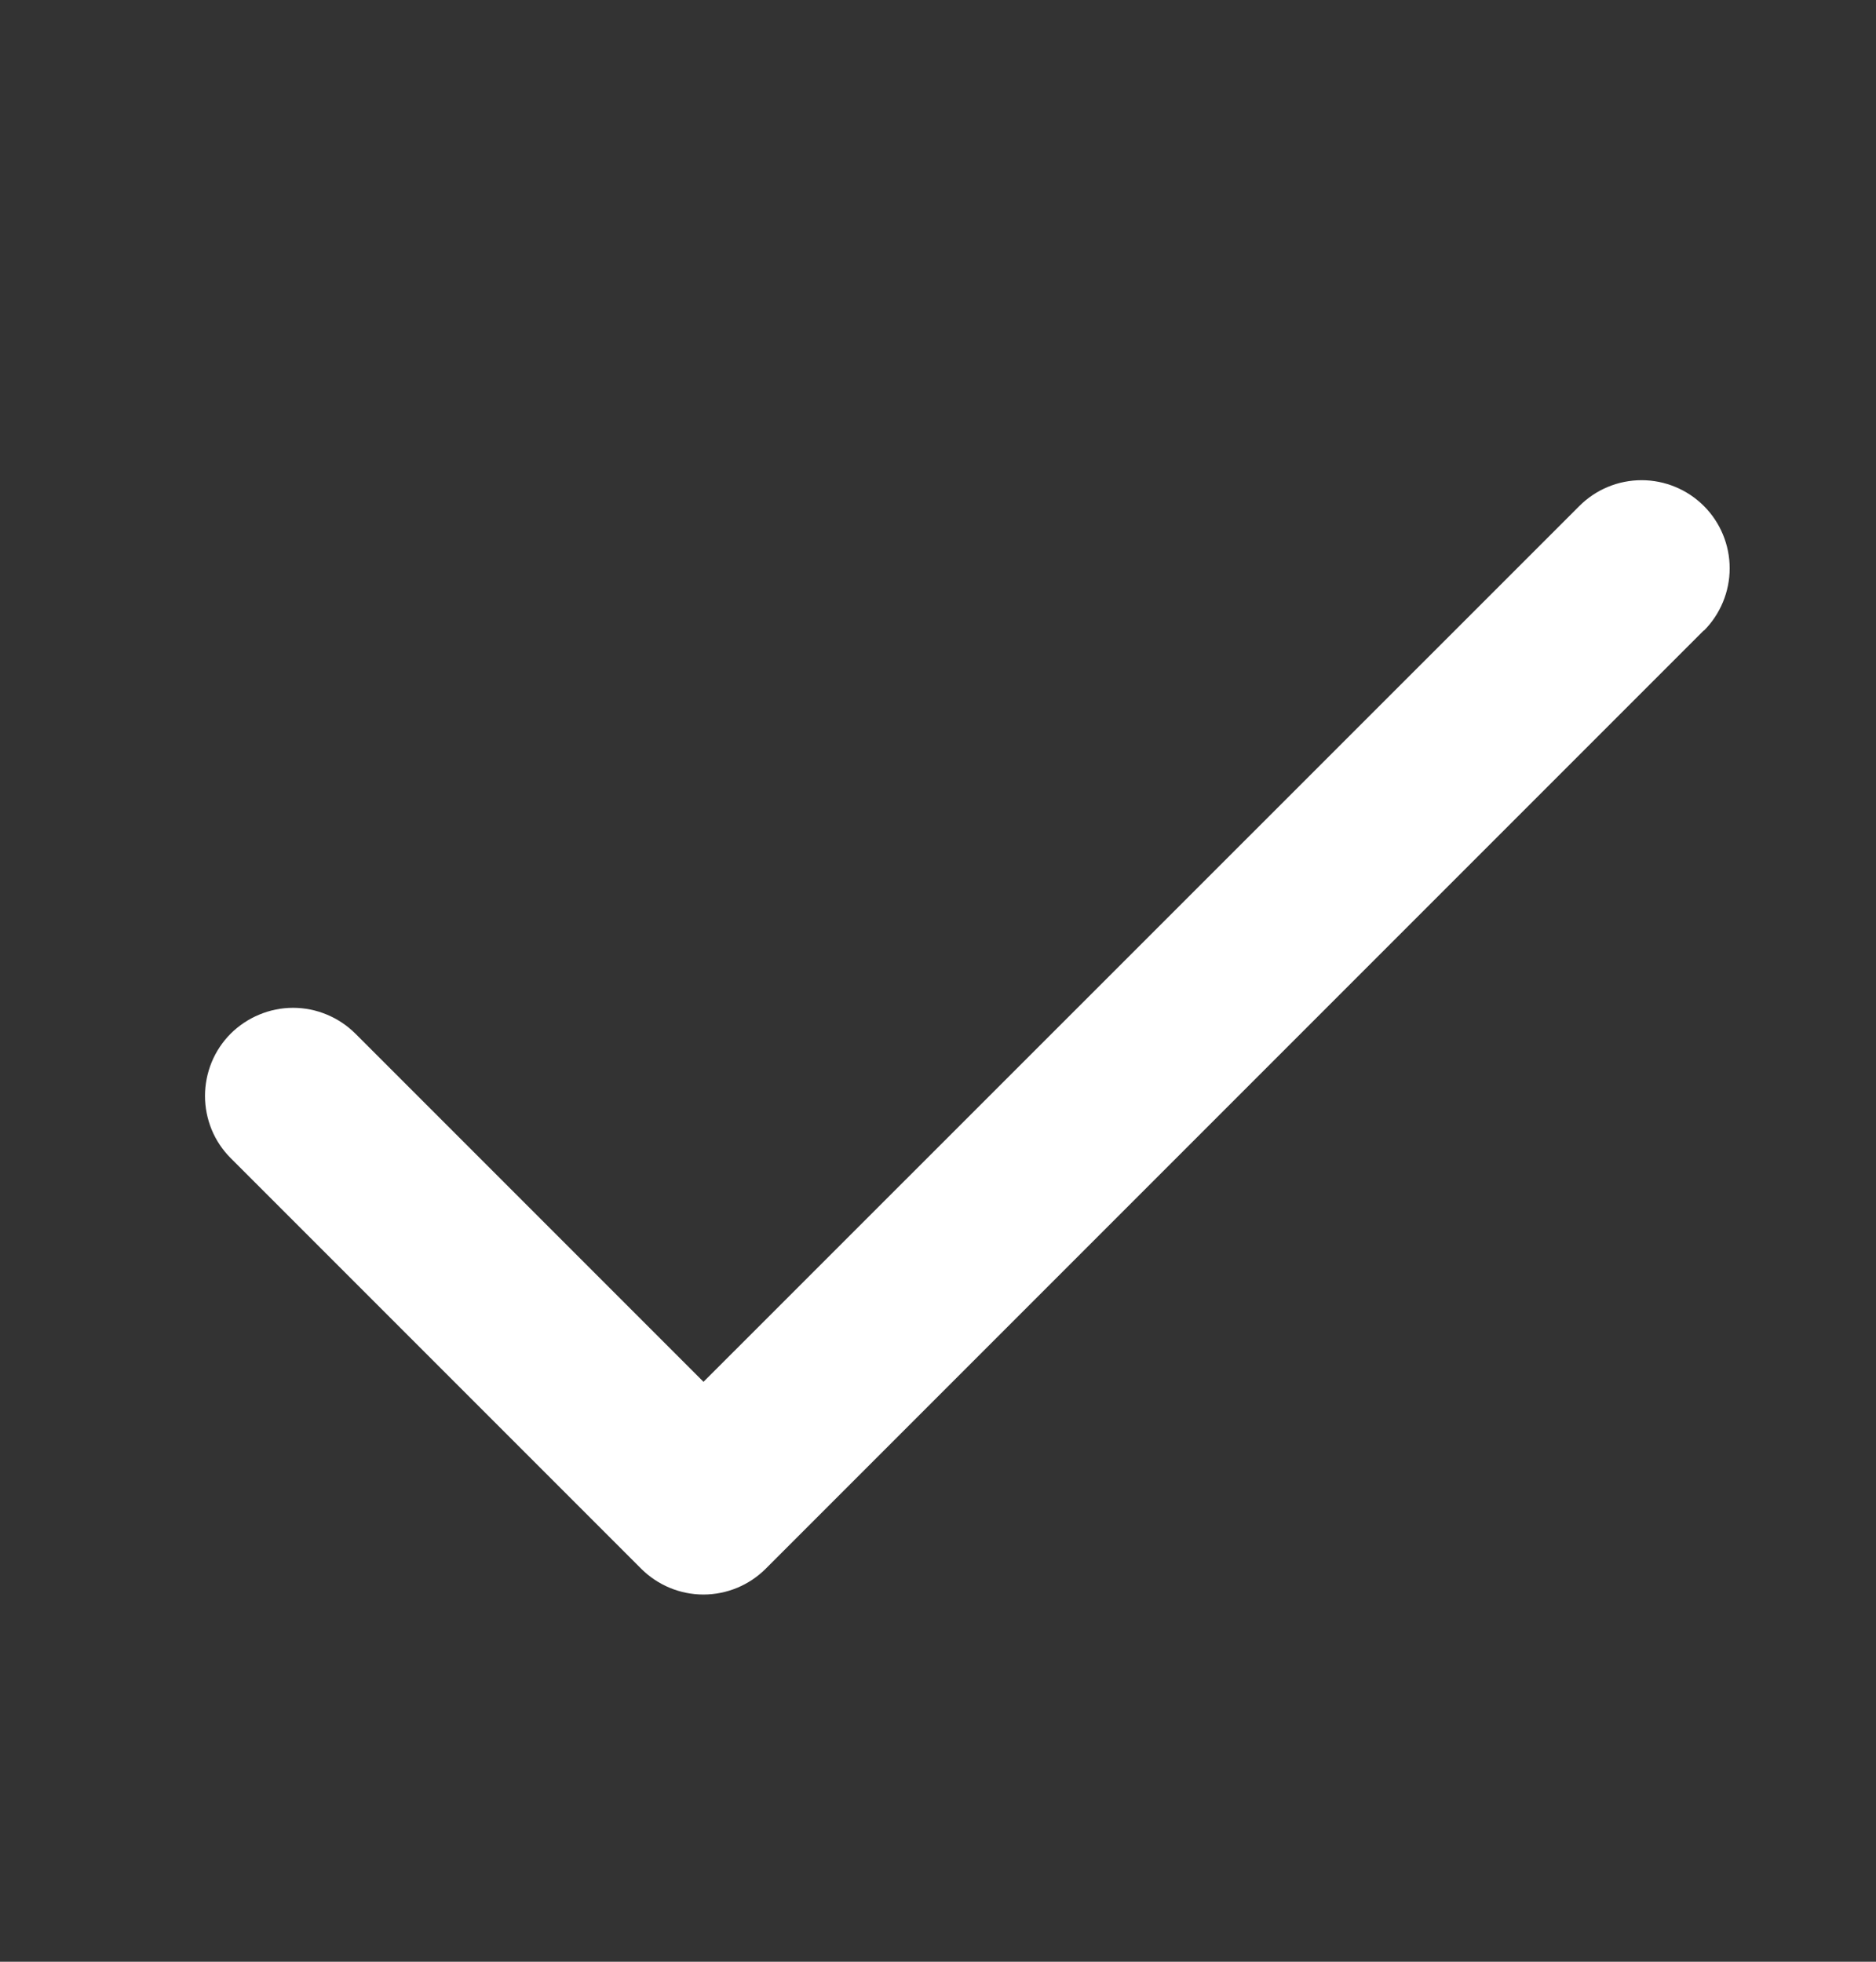 <svg width="22" height="23" viewBox="0 0 22 23" fill="none" xmlns="http://www.w3.org/2000/svg">
<rect x="0" y="0" width="22" height="23" fill="#333333" stroke="none"/>
<path d="M19.98 7.392L8.98 18.392C8.884 18.488 8.77 18.564 8.645 18.616C8.519 18.668 8.385 18.695 8.249 18.695C8.114 18.695 7.979 18.668 7.854 18.616C7.729 18.564 7.615 18.488 7.519 18.392L2.706 13.579C2.61 13.483 2.534 13.37 2.482 13.244C2.431 13.119 2.404 12.985 2.404 12.849C2.404 12.713 2.431 12.579 2.482 12.454C2.534 12.328 2.61 12.214 2.706 12.118C2.802 12.023 2.916 11.947 3.042 11.895C3.167 11.843 3.301 11.816 3.437 11.816C3.573 11.816 3.707 11.843 3.832 11.895C3.958 11.947 4.071 12.023 4.167 12.118L8.25 16.201L18.521 5.933C18.714 5.739 18.977 5.63 19.251 5.63C19.525 5.63 19.788 5.739 19.982 5.933C20.175 6.126 20.284 6.389 20.284 6.663C20.284 6.937 20.175 7.2 19.982 7.394L19.98 7.392Z" fill="white"/>
</svg>
